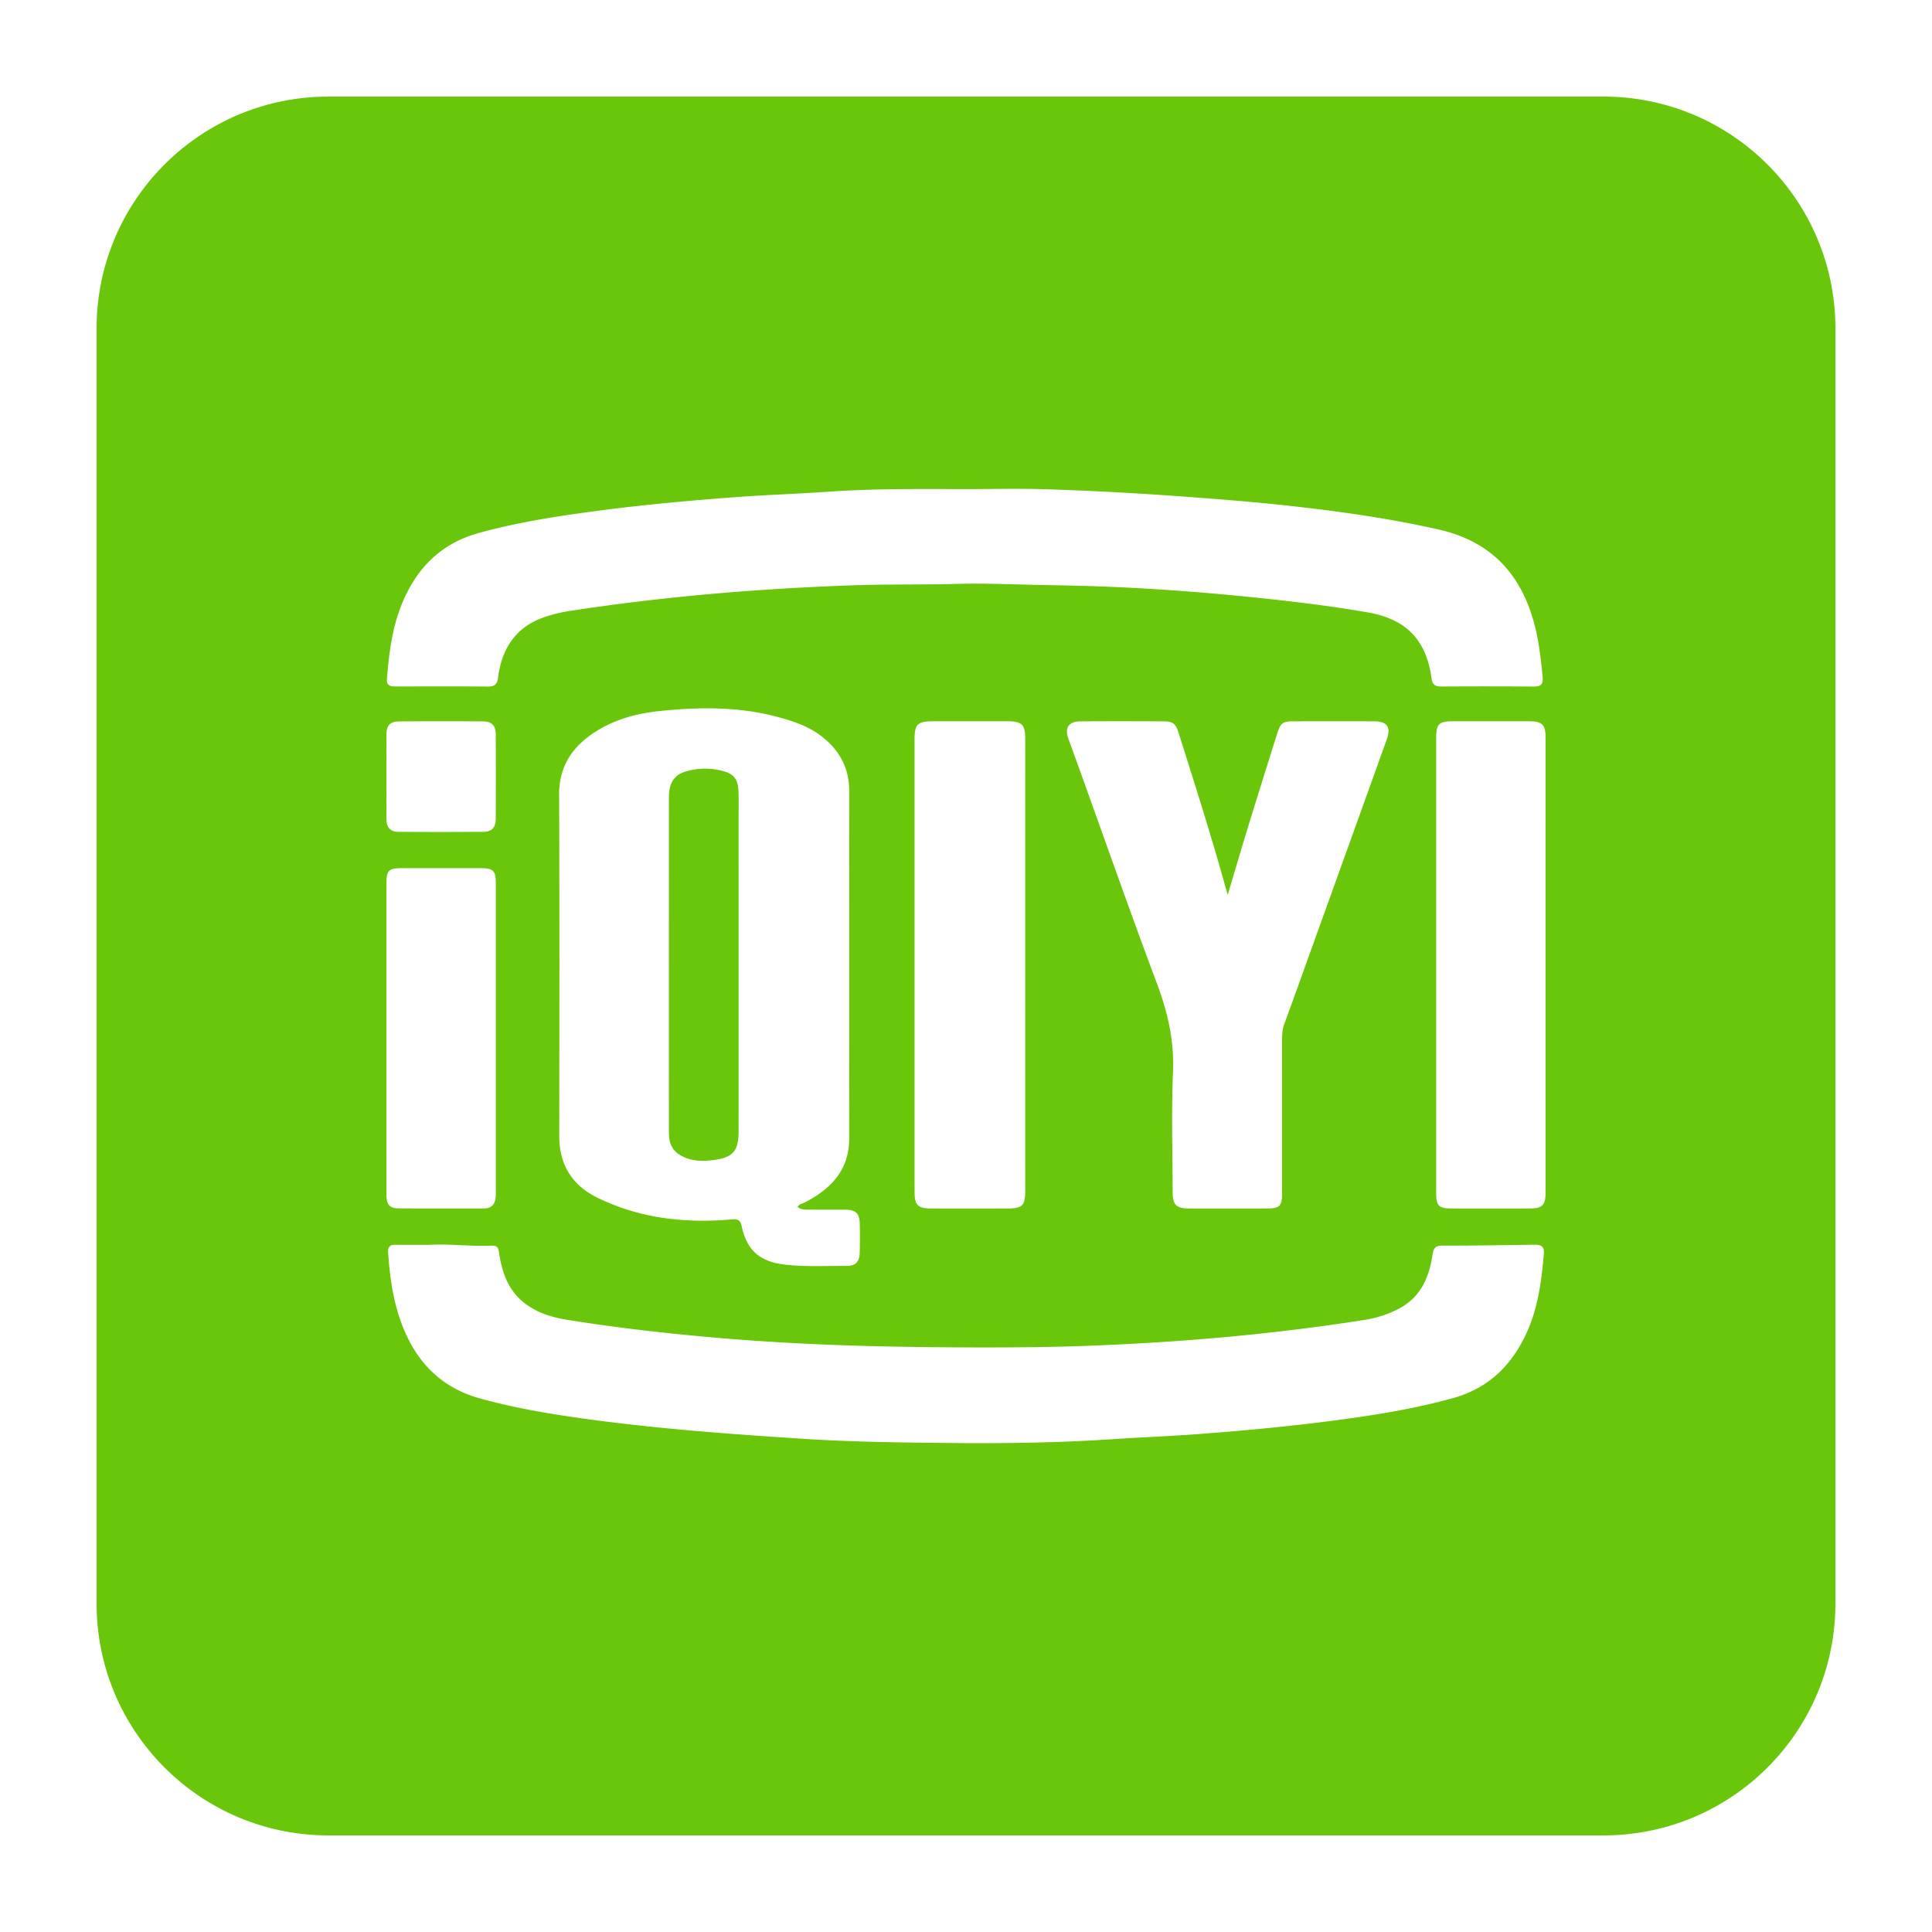 <?xml version="1.0" standalone="no"?><!DOCTYPE svg PUBLIC "-//W3C//DTD SVG 1.1//EN" "http://www.w3.org/Graphics/SVG/1.1/DTD/svg11.dtd"><svg class="icon" width="512px" height="512.00px" viewBox="0 0 1024 1024" version="1.1" xmlns="http://www.w3.org/2000/svg"><path d="M360.325 612.127c5.32 3.215 11.177 3.517 17.091 2.816 11.162-1.311 14.06-4.664 14.065-15.831 0.01-29.327 0-58.655 0.005-87.987l-0.005-79.145c0-4.419 0.102-8.847-0.113-13.256-0.266-5.581-2.458-8.453-7.731-9.928a35.799 35.799 0 0 0-20.972 0.384c-4.352 1.403-6.886 4.562-7.736 8.955-0.404 2.079-0.394 4.26-0.394 6.4-0.015 57.718-0.015 115.441-0.01 173.153 0 1.741-0.015 3.492 0.148 5.222 0.374 3.973 2.186 7.117 5.652 9.216z" fill="#6AC60A" /><path d="M849.92 51.2H174.08c-67.866 0-122.88 55.014-122.88 122.88v675.84c0 67.866 55.014 122.88 122.88 122.88h675.84c67.866 0 122.88-55.014 122.88-122.88V174.08c0-67.866-55.014-122.88-122.88-122.88zM213.545 318.792c7.808-18.243 20.598-30.894 40.228-36.301 21.386-5.893 43.208-9.17 65.121-12.027 24.023-3.133 48.159-5.284 72.32-7.066 15.749-1.162 31.549-1.623 47.299-2.744 24.212-1.725 48.456-1.469 72.694-1.418 14.469 0 28.954-0.369 43.412 0.087 23.148 0.722 46.264 1.961 69.371 3.63 19.625 1.418 39.24 2.924 58.798 5.074 26.757 2.944 53.361 6.671 79.683 12.616 28.165 6.364 44.16 24.054 51.052 51.226 2.243 8.858 3.231 17.9 4.111 26.972 0.348 3.589-0.804 5.079-4.613 5.048a3558.4 3558.4 0 0 0-49.039-0.02c-3.21 0.02-4.762-0.87-5.238-4.383-2.801-20.321-13.425-31.334-33.669-34.872-20.188-3.528-40.54-5.949-60.918-8.028-29.302-2.99-58.665-5.12-88.125-6.001-8.832-0.261-17.669-0.41-26.501-0.589-14.188-0.287-28.401-0.927-42.573-0.522-18.212 0.527-36.439 0.102-54.636 0.742-50.212 1.756-100.219 5.903-149.903 13.537-4.905 0.753-9.738 1.853-14.423 3.528-14.956 5.345-22.047 16.732-24.008 31.811-0.456 3.533-1.772 4.818-5.315 4.792-16.348-0.123-32.696-0.072-49.044-0.036-2.749 0.005-4.828-0.466-4.557-3.932 1.111-14.065 2.867-28.017 8.474-41.124z m465.992 313.364c-0.005 7.209-1.167 8.361-8.433 8.361-13.527 0.015-27.059 0.015-40.596 0-7.153 0-8.97-1.756-8.98-9.037-0.051-21.171-0.691-42.358 0.189-63.493 0.691-16.471-2.842-31.59-8.566-46.838-14.065-37.494-27.3-75.3-40.868-112.978-2.002-5.545-4.004-11.085-6.016-16.63-2.094-5.801 0.118-9.16 6.369-9.201 14.607-0.092 29.21-0.072 43.812-0.005 5.299 0.02 6.656 1.044 8.33 6.344 8.53 27.08 17.183 54.129 24.75 81.5 0.282 1.019 0.594 2.028 1.193 4.111 3.722-12.472 7.081-24.018 10.614-35.512a7915.315 7915.315 0 0 1 15.693-50.243c1.664-5.294 2.862-6.19 8.356-6.211 14.336-0.051 28.672-0.061 43.003 0 6.845 0.026 8.975 3.041 6.646 9.528-13.972 38.953-27.996 77.885-42.01 116.823-4.127 11.474-8.238 22.943-12.416 34.391-0.942 2.58-1.08 5.212-1.08 7.9 0.026 27.059 0.02 54.129 0.01 81.188z m-136.131-76.165c0 25.062 0.005 50.12-0.01 75.177 0 7.828-1.551 9.349-9.441 9.349-13.537 0.005-27.069 0.015-40.602 0-6.794-0.01-8.602-1.772-8.607-8.566-0.02-40.207-0.01-80.404-0.01-120.607v-119.398c0.005-8.069 1.577-9.641 9.631-9.646 13.128-0.01 26.26-0.01 39.393 0 7.997 0.005 9.636 1.613 9.636 9.667 0.015 54.671 0.01 109.348 0.01 164.024zM296.34 421.274c-0.067-15.954 7.844-26.568 20.618-34.278 9.769-5.898 20.741-8.858 31.99-10.056 20.992-2.232 41.979-2.524 62.643 2.913 8.581 2.253 16.937 4.987 24.1 10.588 9.375 7.327 14.413 16.804 14.423 28.708 0.046 61.496 0.092 122.988-0.026 184.489-0.031 16.655-9.897 26.752-23.818 33.818-1.157 0.584-2.627 0.681-3.543 2.263 2.058 1.654 4.265 1.388 6.364 1.413 6.292 0.061 12.59-0.005 18.888 0.041 5.586 0.031 7.608 1.925 7.711 7.378a319.846 319.846 0 0 1-0.026 15.672c-0.133 4.516-2.268 6.758-6.764 6.733-10.972-0.061-21.955 0.589-32.916-0.691-13.158-1.536-20.163-7.45-22.886-20.424-0.86-4.122-3.215-3.697-6.2-3.451-24.31 2.012-47.913-0.701-70.077-11.484-13.501-6.574-20.424-17.475-20.408-32.763 0.077-60.293 0.179-120.581-0.072-180.869z m-91.51-31.969c0.046-4.879 1.9-6.902 6.825-6.938a3103.795 3103.795 0 0 1 44.211-0.01c4.792 0.031 6.861 2.14 6.892 6.973 0.087 14.874 0.087 29.742 0 44.616-0.026 4.808-2.13 6.927-6.917 6.953-14.874 0.092-29.742 0.092-44.611 0-4.26-0.026-6.333-2.243-6.385-6.579-0.092-7.634-0.026-15.273-0.031-22.907 0-7.373-0.046-14.74 0.015-22.108z m-0.02 174.735V468.383c0-7.025 1.188-8.233 8.131-8.238 13.932-0.015 27.863-0.015 41.8 0 6.671 0.005 8.049 1.341 8.054 7.972 0.026 27.331 0.01 54.661 0.01 81.987l-0.005 79.985c0 1.603 0.046 3.226-0.133 4.813-0.399 3.574-2.345 5.591-6.083 5.591-15.14 0.005-30.28 0.067-45.414-0.031-4.705-0.031-6.339-2.022-6.344-7.296-0.026-23.04-0.015-46.085-0.015-69.125z m604.861 141.199c-7.762 17.669-20.116 30.351-39.301 35.717-21.228 5.934-42.9 9.293-64.696 12.134-23.368 3.041-46.822 5.212-70.313 6.989-15.34 1.162-30.735 1.72-46.095 2.744-27.679 1.838-55.404 2.263-83.108 2.017-26.767-0.246-53.555-0.502-80.297-2.232-38.2-2.468-76.385-5.228-114.335-10.419-19.236-2.627-38.38-5.786-57.155-10.998-20.567-5.714-33.577-19.205-41.103-38.554-4.854-12.483-6.666-25.615-7.567-38.897-0.189-2.724 0.916-3.999 3.666-3.978 5.76 0.041 11.52 0.01 18.708 0.01 9.964-0.568 21.33 0.932 32.717 0.451 2.719-0.108 3.313 1.162 3.671 3.523 1.51 9.979 4.434 19.308 12.605 26.153 6.851 5.734 15.048 8.253 23.532 9.62 24.852 4.024 49.864 6.897 74.936 9.149 32.824 2.954 65.7 4.475 98.652 5.064 24.786 0.445 49.567 0.594 74.342 0.276 20.608-0.266 41.226-1.116 61.804-2.36 37.693-2.278 75.249-6.175 112.579-12.012 6.784-1.06 13.281-3.108 19.338-6.467 11.064-6.129 15.252-16.486 17.009-28.124 0.548-3.681 1.638-4.869 5.458-4.859 16.2 0.051 32.404-0.215 48.609-0.471 3.497-0.061 5.289 0.973 4.951 4.818-1.234 13.932-2.929 27.786-8.607 40.704z m9.513-73.283c0 6.902-1.695 8.556-8.535 8.561-13.793 0.015-27.602 0.02-41.395 0-6.636-0.02-8.049-1.434-8.054-8.003V511.544 390.979c0-7.214 1.469-8.668 8.73-8.673 13.537-0.01 27.059-0.02 40.596 0 6.861 0.015 8.658 1.756 8.658 8.515 0.02 80.374 0.02 160.753 0 241.137z" fill="#6AC60A" /></svg>